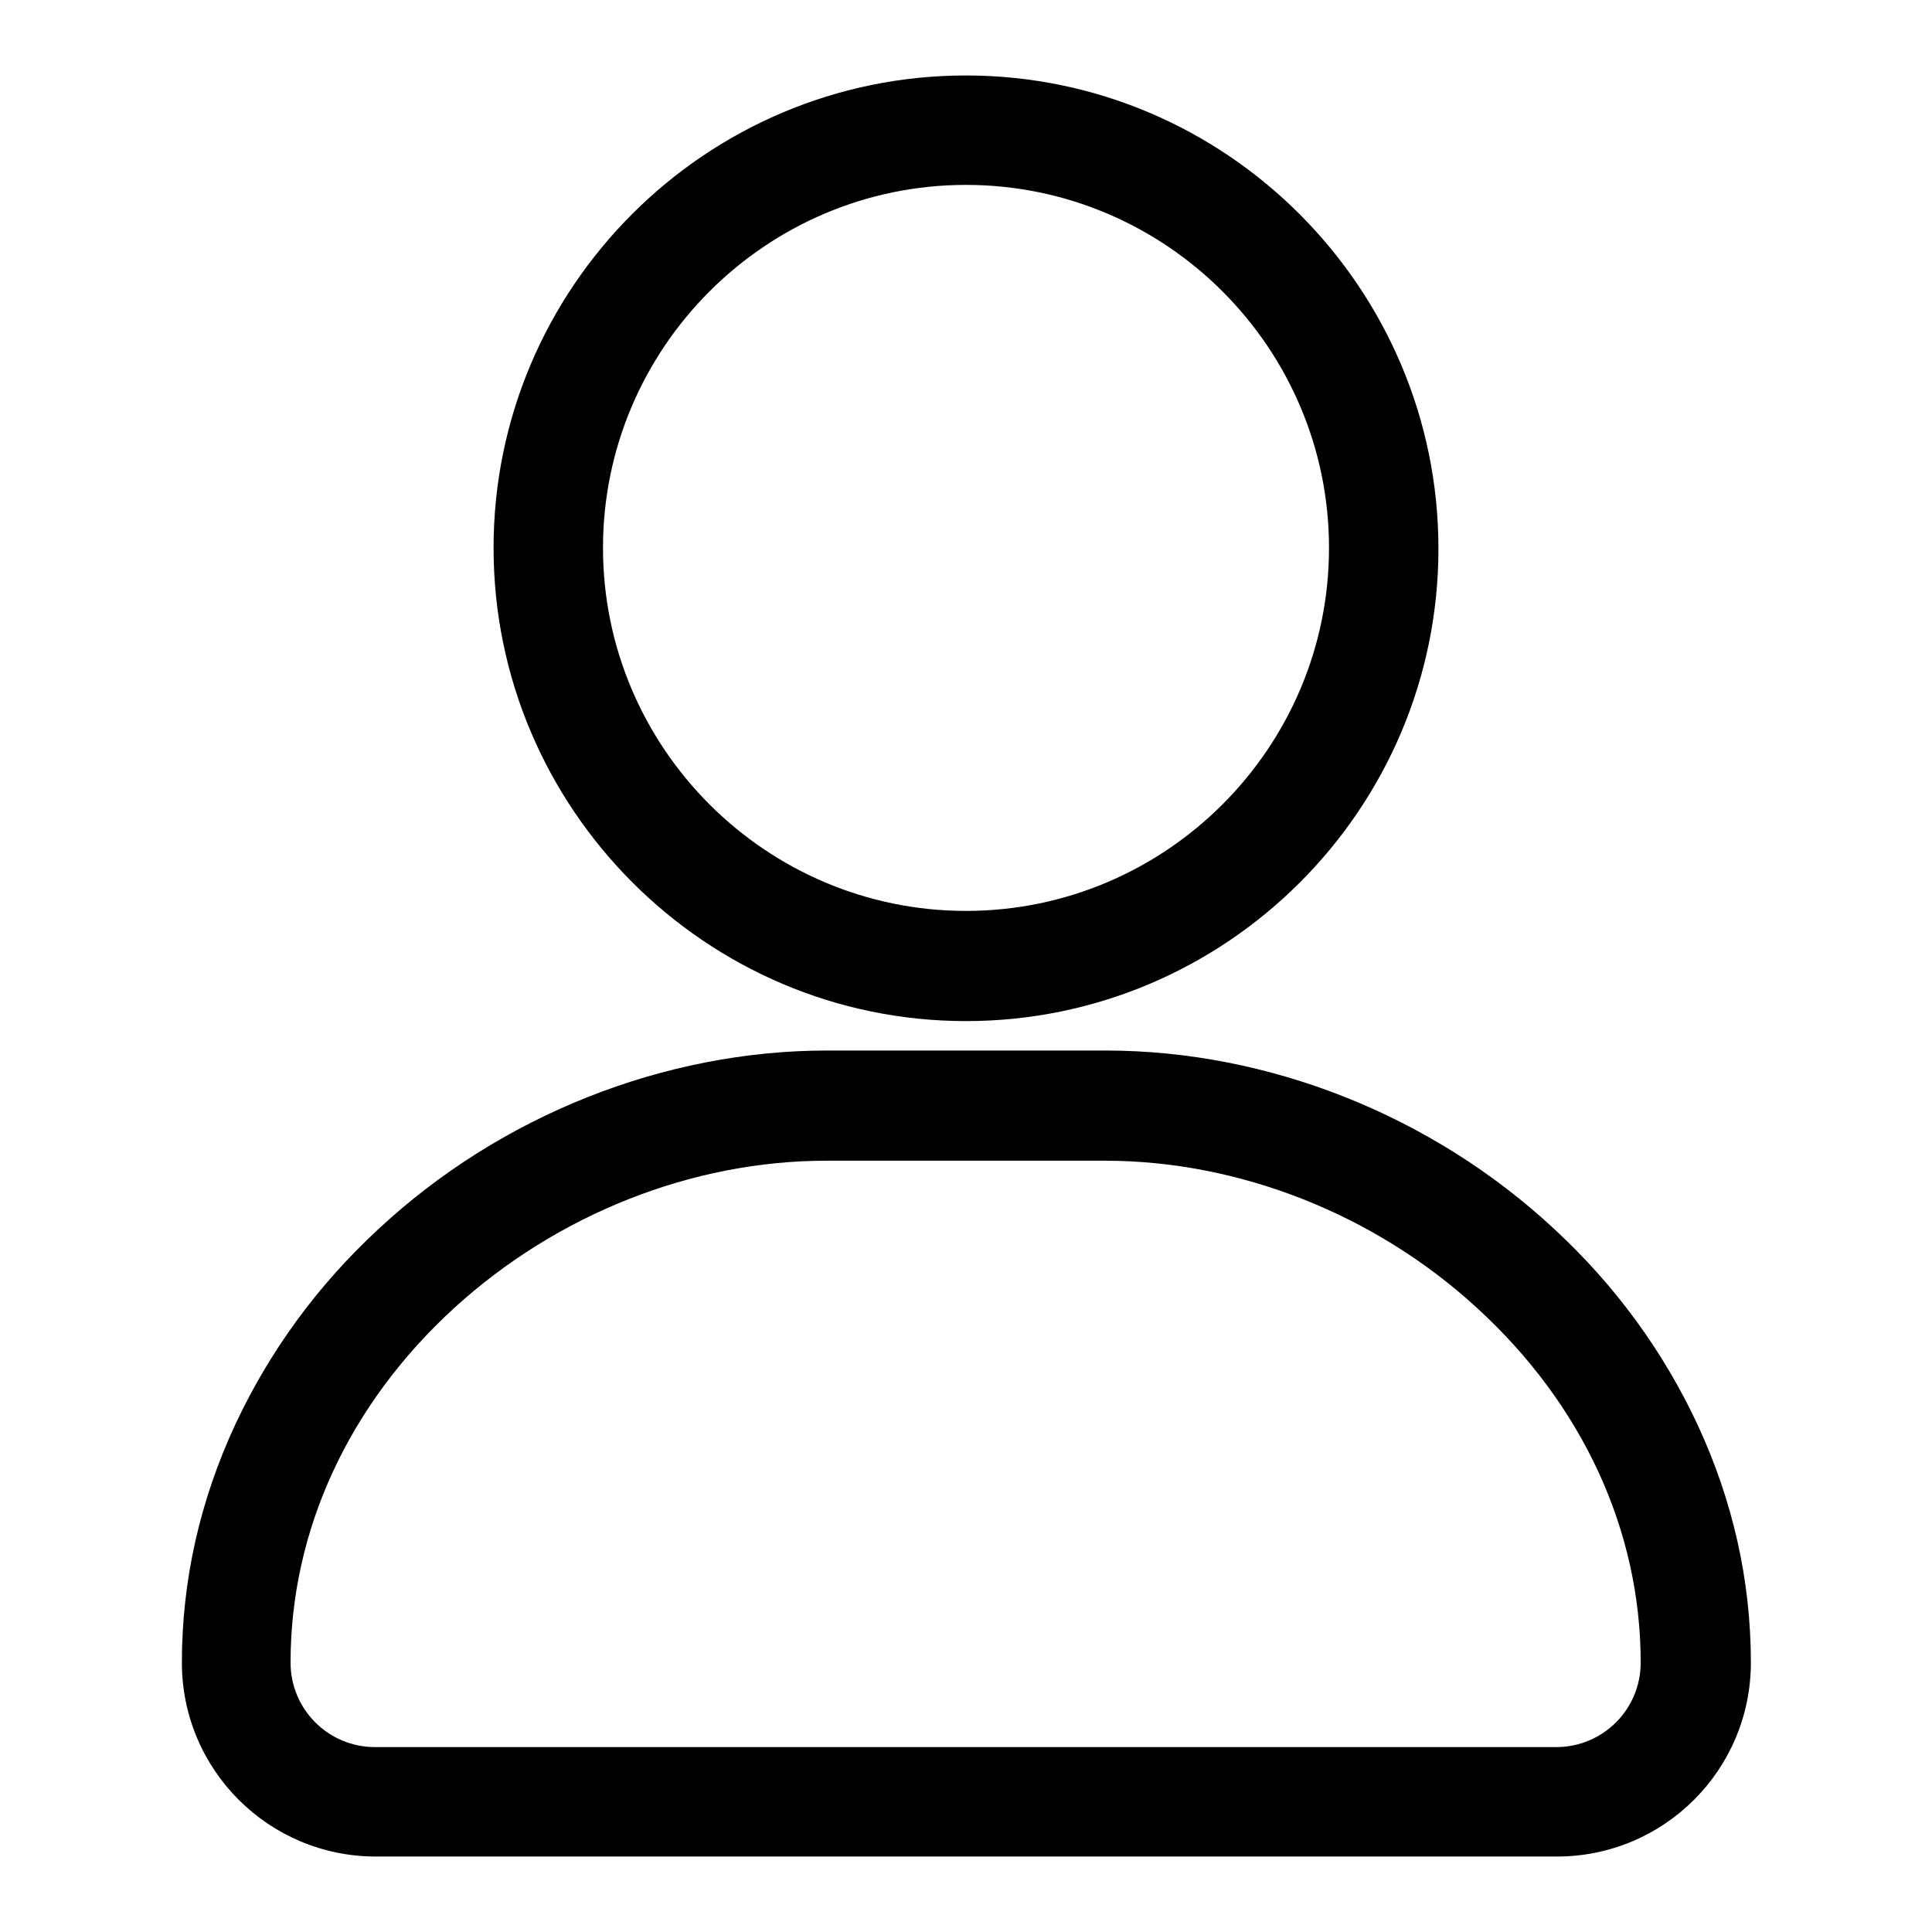 <?xml version="1.0" encoding="utf-8"?>
<!-- Svg Vector Icons : http://www.onlinewebfonts.com/icon -->
<!DOCTYPE svg PUBLIC "-//W3C//DTD SVG 1.1//EN" "http://www.w3.org/Graphics/SVG/1.1/DTD/svg11.dtd">
<svg version="1.1" xmlns="http://www.w3.org/2000/svg" xmlns:xlink="http://www.w3.org/1999/xlink" x="0px" y="0px" viewBox="0 0 256 256" enable-background="new 0 0 256 256" xml:space="preserve">
<g> <path fill="#000000" d="M224.9,188.7c-4.5-9.6-10.8-18.3-18.9-25.8c-16.2-15.1-37.9-23.7-59.5-23.7h-36.9 c-21.6,0-43.3,8.6-59.5,23.7c-8.1,7.5-14.4,16.2-18.9,25.8c-4.7,10.1-7.1,20.7-7.1,31.6c0,14.2,11.5,25.7,25.7,25.7h156.5 c14.2,0,25.7-11.5,25.7-25.7C232,209.4,229.6,198.8,224.9,188.7L224.9,188.7z M206.2,231.5H49.7c-6.2,0-11.2-5-11.2-11.2 c0-17.5,7.7-34.2,21.7-47c13.6-12.4,31.5-19.5,49.3-19.5h36.9c17.8,0,35.8,7.1,49.3,19.5c14,12.8,21.7,29.5,21.7,47 C217.4,226.5,212.4,231.5,206.2,231.5L206.2,231.5z M128,135.3c34.5,0,62.6-28.1,62.6-62.6c0-34.5-28.1-62.7-62.6-62.7 c-34.5,0-62.6,28.1-62.6,62.6C65.4,107.1,93.5,135.3,128,135.3z M128,24.5c26.5,0,48.1,21.6,48.1,48.1c0,26.5-21.6,48.1-48.1,48.1 c-26.5,0-48.1-21.6-48.1-48.1C79.9,46.1,101.5,24.5,128,24.5z"/></g>
</svg>